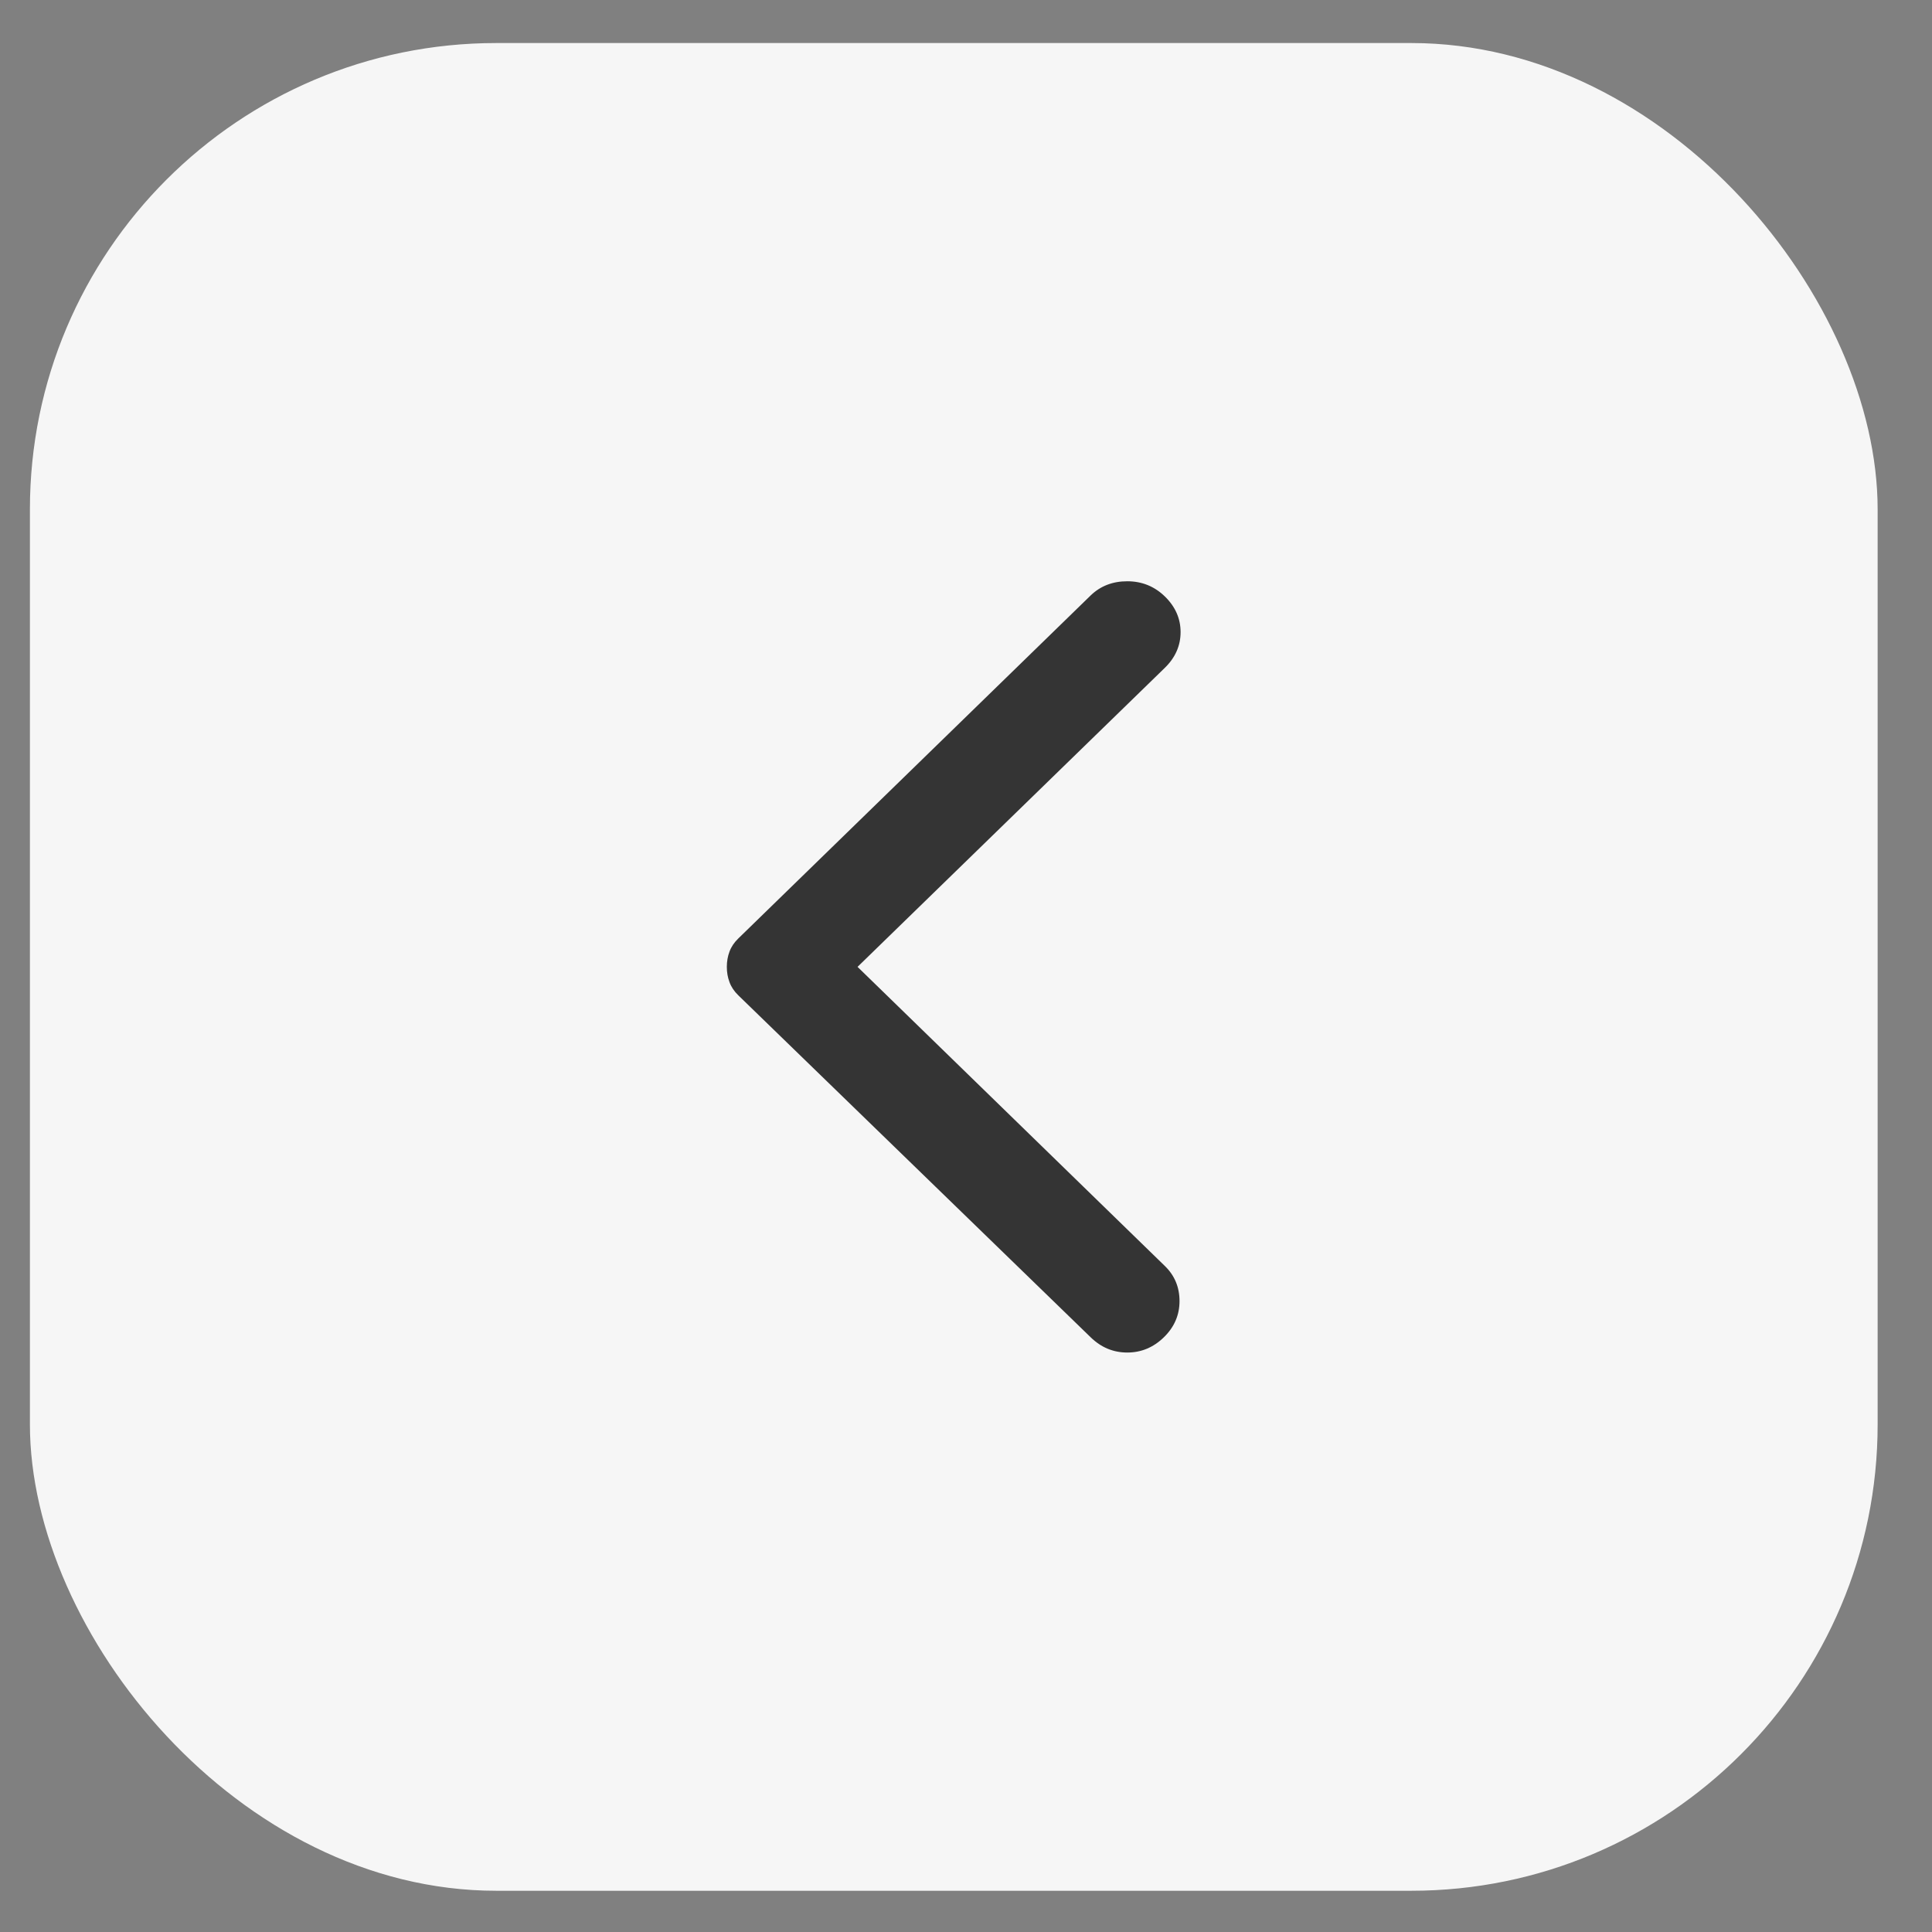 <svg width="29" height="29" viewBox="0 0 29 29" fill="none" xmlns="http://www.w3.org/2000/svg">
<rect x="0" y="0" width="29" height="29" fill="#808080" stroke="none"/>
<rect x="0.449" y="0.646" width="27.735" height="27.735" rx="7" fill="#F6F6F6"/>
<path d="M16.371 20.073L11.083 14.941C11.02 14.88 10.976 14.814 10.95 14.742C10.923 14.671 10.91 14.595 10.91 14.513C10.91 14.432 10.923 14.355 10.95 14.284C10.976 14.213 11.02 14.147 11.083 14.086L16.371 8.938C16.518 8.796 16.701 8.725 16.921 8.725C17.14 8.725 17.329 8.801 17.486 8.954C17.642 9.106 17.721 9.285 17.721 9.488C17.721 9.692 17.642 9.87 17.486 10.023L12.872 14.513L17.486 19.004C17.632 19.146 17.705 19.322 17.705 19.53C17.705 19.739 17.627 19.92 17.47 20.073C17.313 20.226 17.13 20.302 16.921 20.302C16.711 20.302 16.528 20.226 16.371 20.073Z" fill="#343434"/>
</svg>
